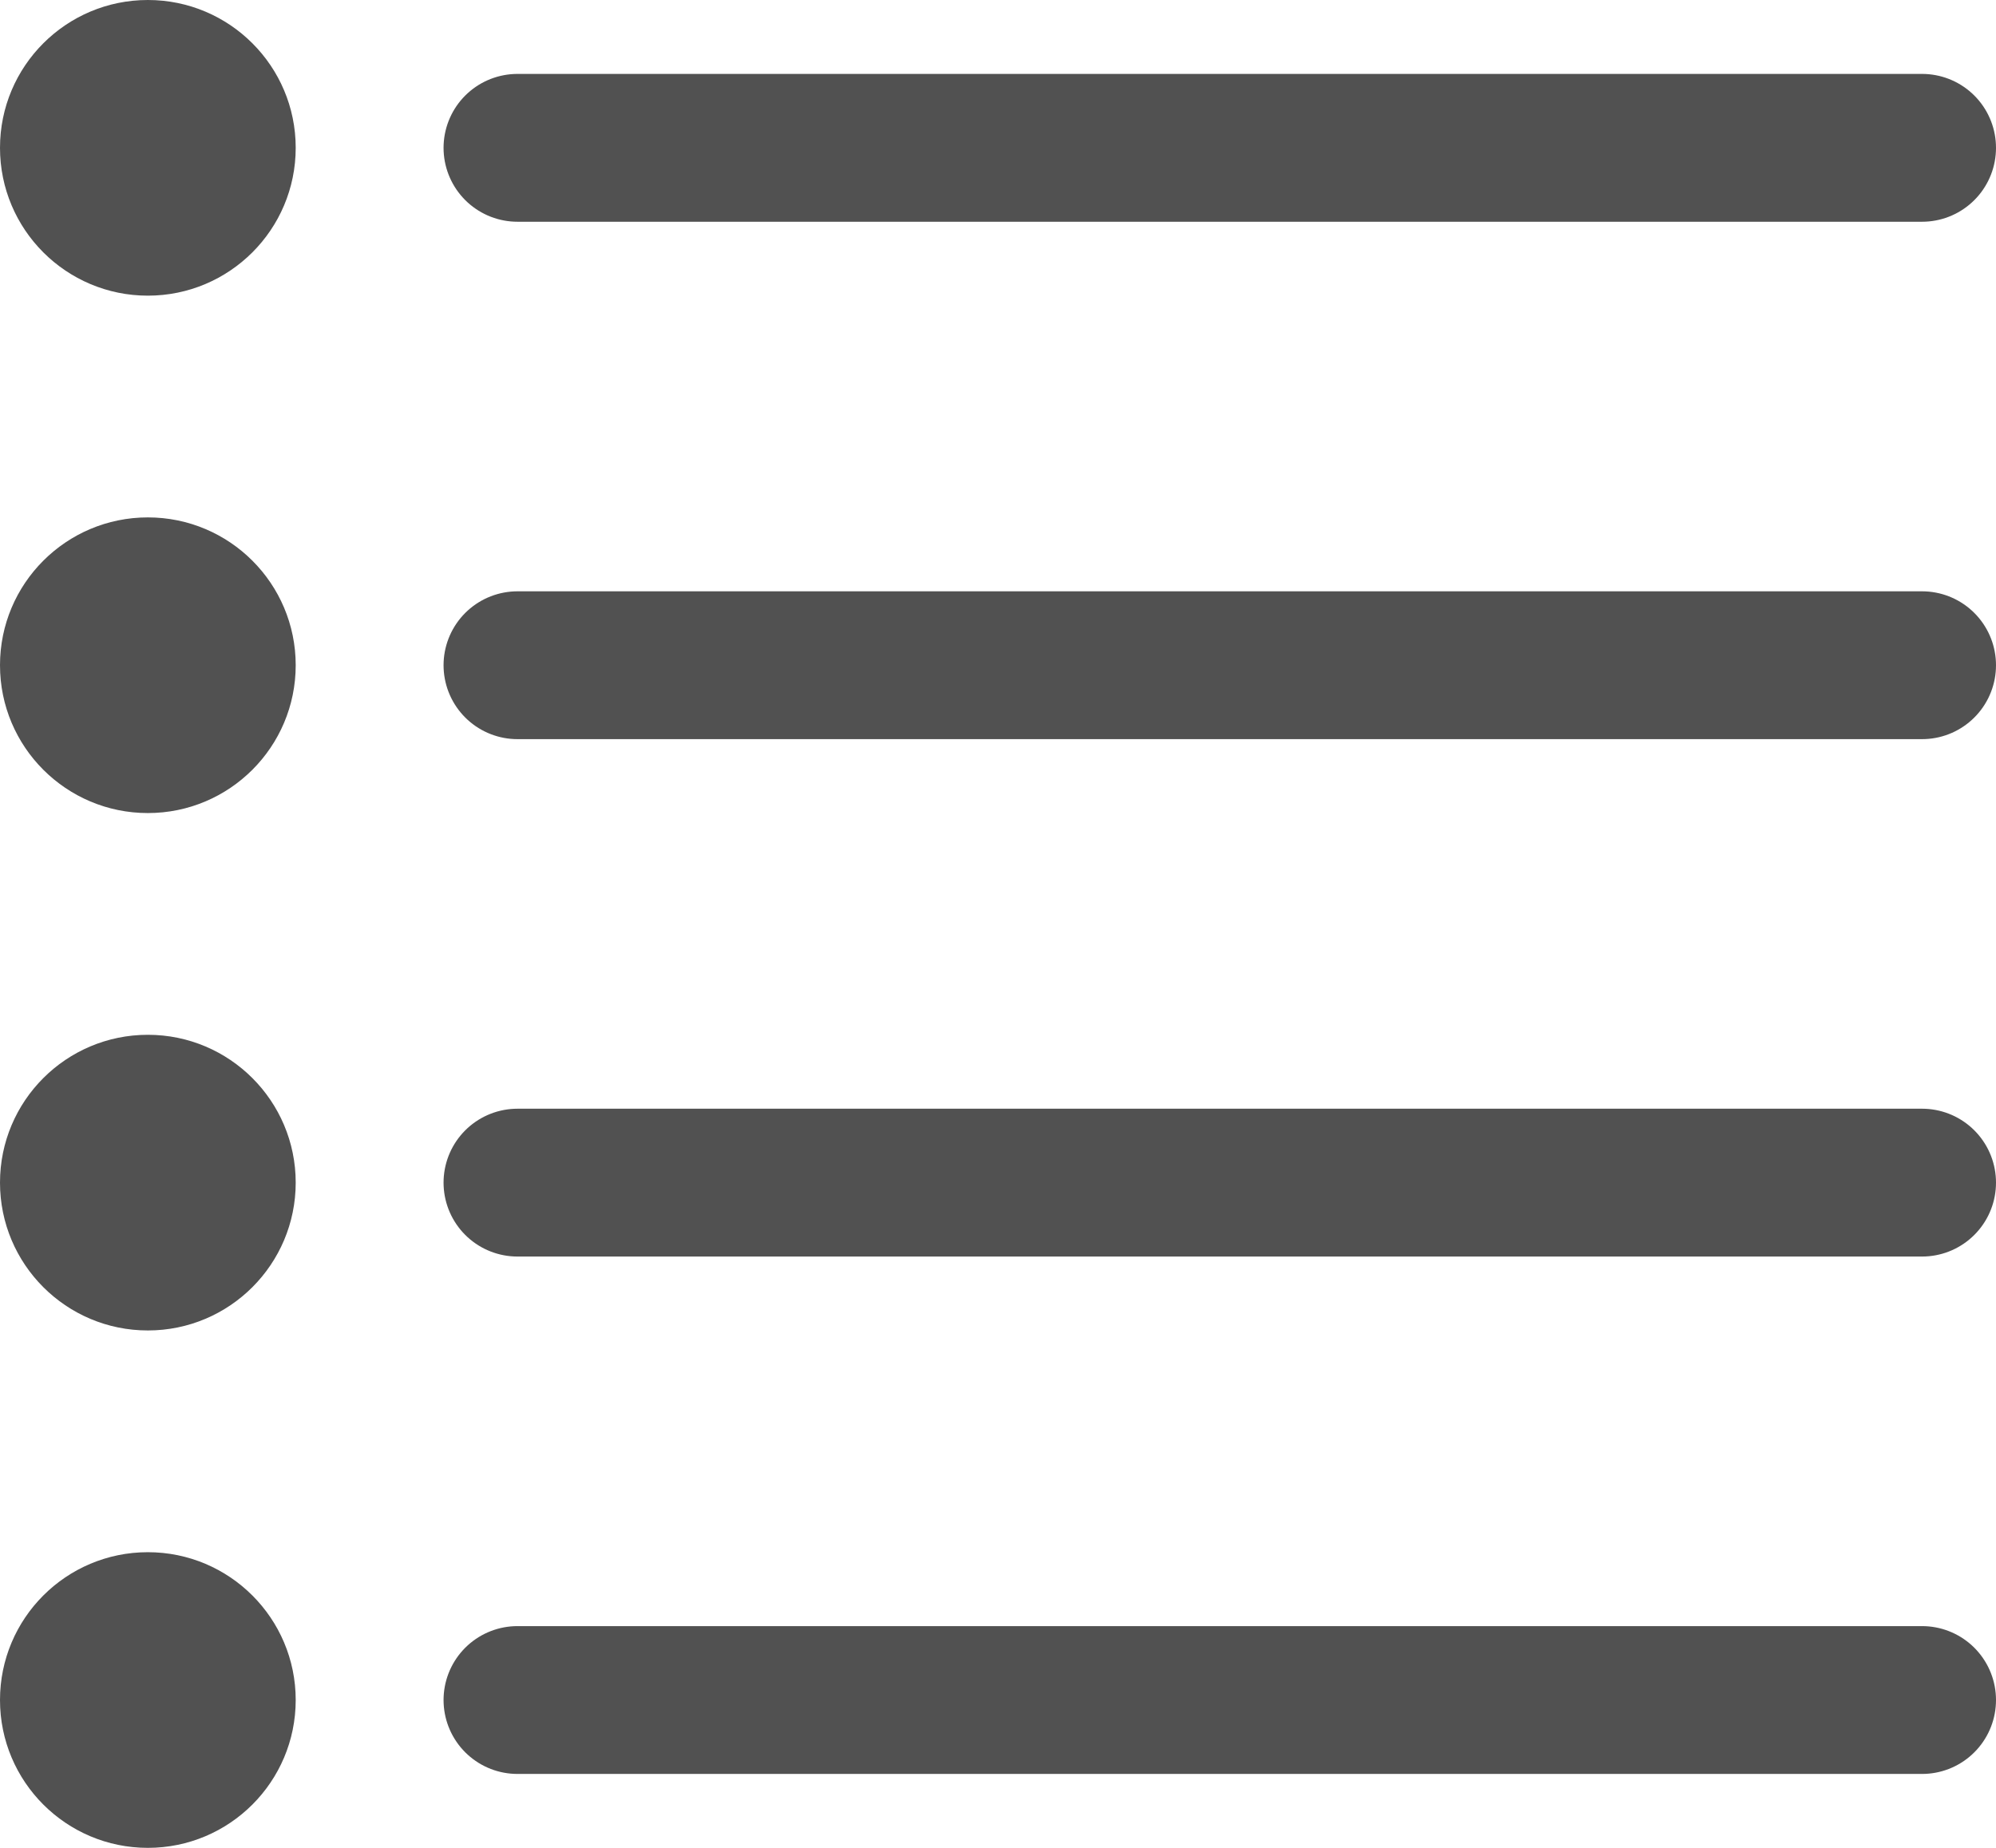 <svg xmlns="http://www.w3.org/2000/svg" viewBox="0 0 27 25"><defs><style>.cls-1{fill:#515151;}.cls-2{fill:none;stroke:#515151;stroke-linecap:round;stroke-linejoin:round;stroke-width:2px;}</style></defs><title>iconProducts</title><g id="レイヤー_2" data-name="レイヤー 2"><g id="レイヤー_1-2" data-name="レイヤー 1"><circle class="cls-1" cx="2" cy="2" r="2"/><line class="cls-2" x1="7" y1="2" x2="26" y2="2"/><circle class="cls-1" cx="2" cy="9" r="2"/><line class="cls-2" x1="7" y1="9" x2="26" y2="9"/><circle class="cls-1" cx="2" cy="16" r="2"/><line class="cls-2" x1="7" y1="16" x2="26" y2="16"/><circle class="cls-1" cx="2" cy="23" r="2"/><line class="cls-2" x1="7" y1="23" x2="26" y2="23"/></g></g></svg>
